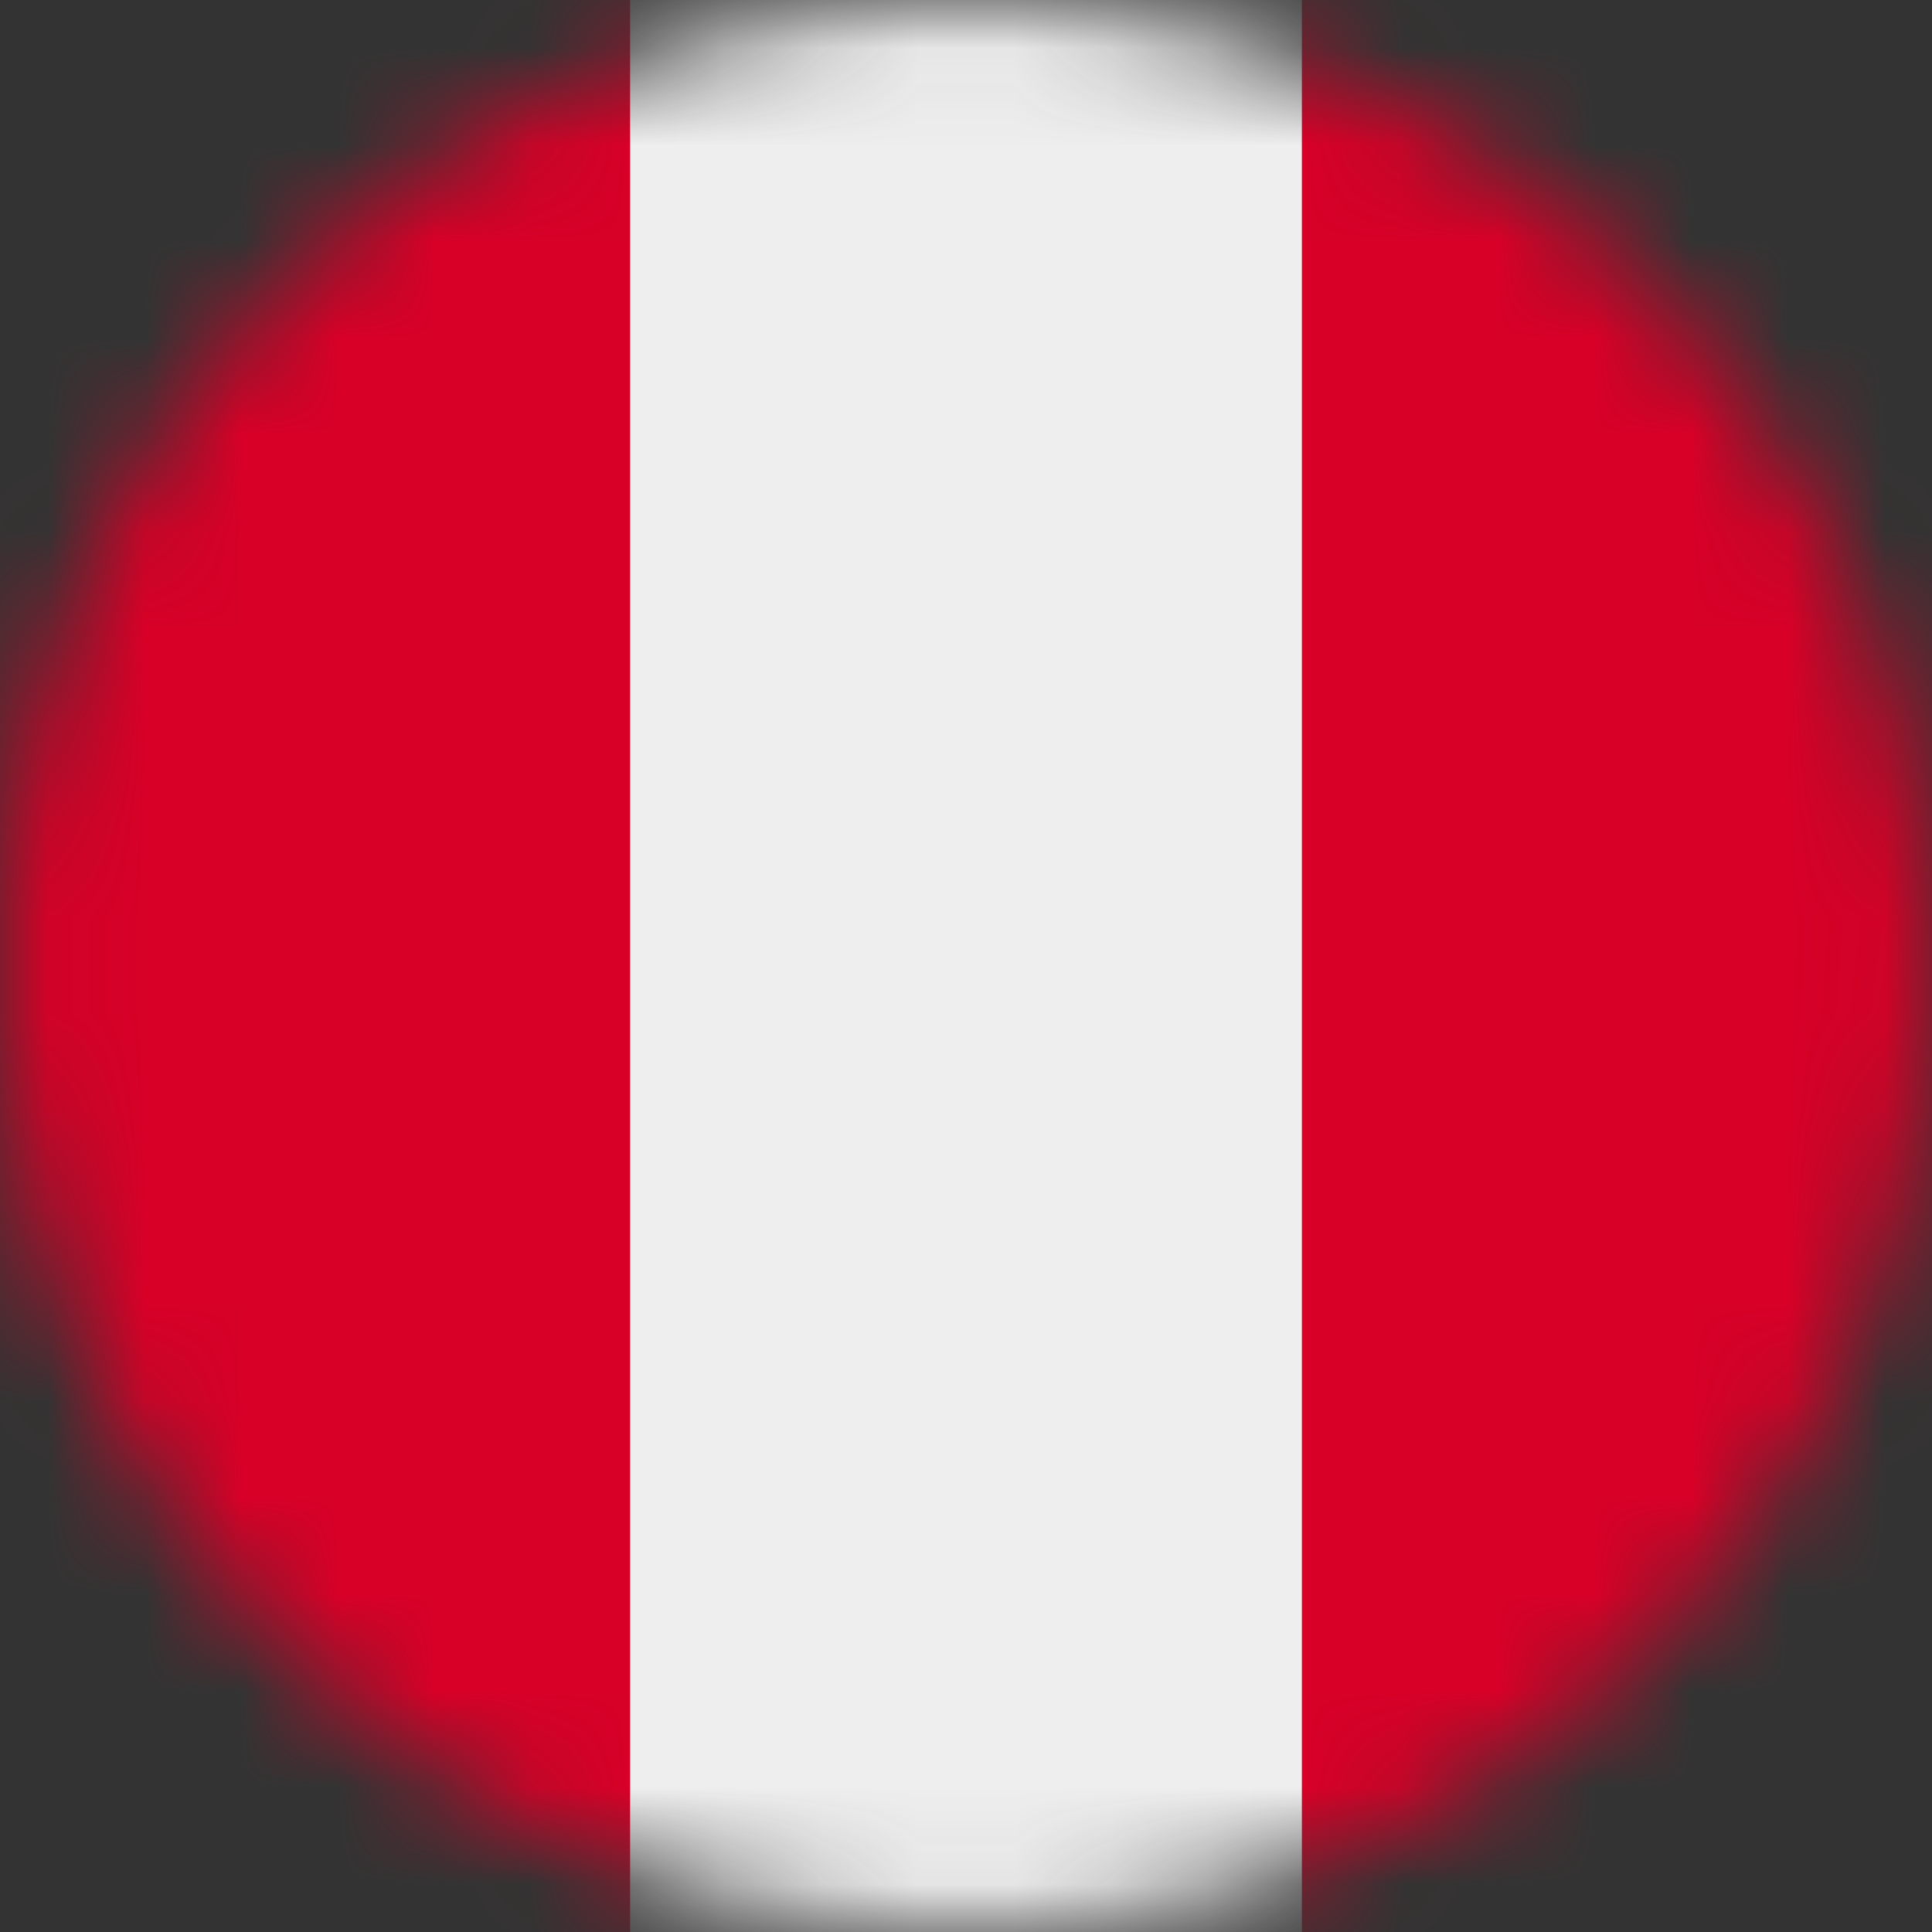 <svg width="20" height="20" viewBox="0 0 20 20" fill="none" xmlns="http://www.w3.org/2000/svg">
<rect x="0" y="0" width="20" height="20" fill="#333333" stroke="none"/>
<g clip-path="url(#clip0_4619_2760)">
<mask id="mask0_4619_2760" style="mask-type:luminance" maskUnits="userSpaceOnUse" x="0" y="0" width="20" height="20">
<path d="M10 20C15.523 20 20 15.523 20 10C20 4.477 15.523 0 10 0C4.477 0 0 4.477 0 10C0 15.523 4.477 20 10 20Z" fill="white"/>
</mask>
<g mask="url(#mask0_4619_2760)">
<path d="M0 0H6.523L9.883 1.609L13.477 0H20V20H13.477L10.043 18.383L6.523 20H0V0Z" fill="#D80027"/>
<path d="M6.523 0H13.477V20H6.523V0Z" fill="#EEEEEE"/>
</g>
</g>
<defs>
<clipPath id="clip0_4619_2760">
<rect width="20" height="20" fill="white"/>
</clipPath>
</defs>
</svg>
